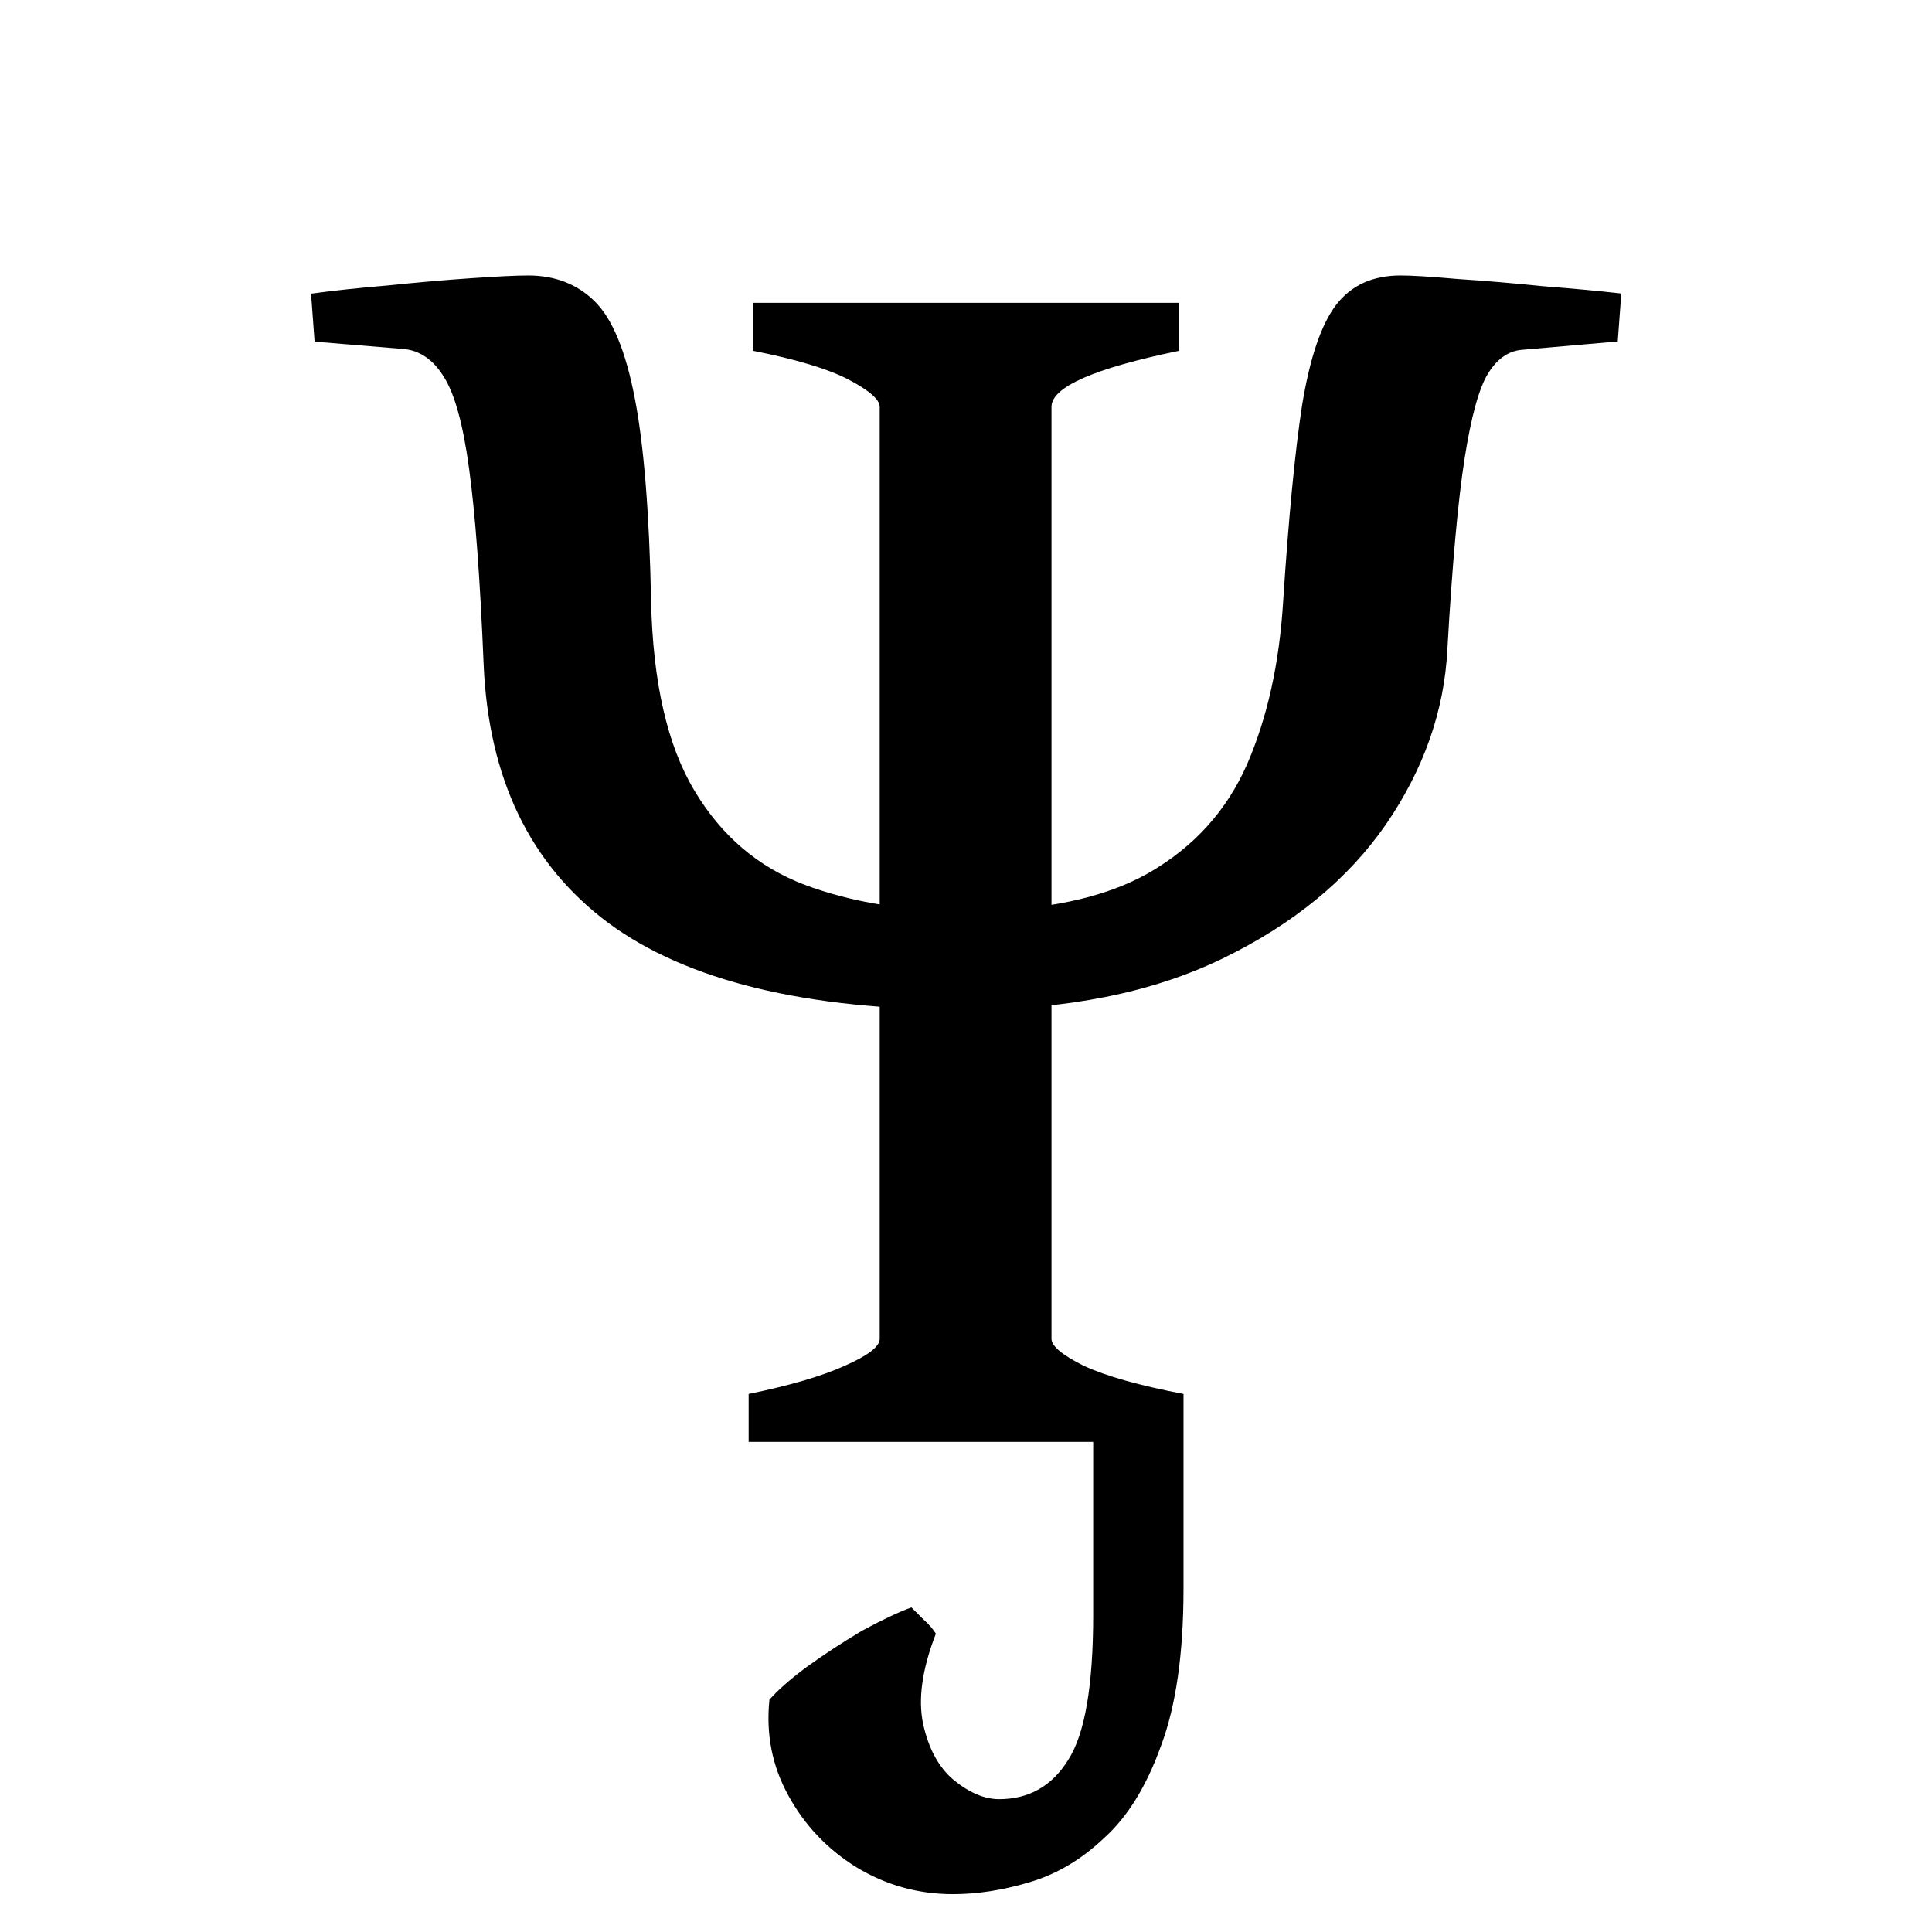 <svg width="16" height="16" viewBox="0 0 12 12" xmlns="http://www.w3.org/2000/svg"><path style="font-size:11.5px;line-height:0;font-family:&quot;Gentium Book Plus&quot;;-inkscape-font-specification:&quot;Gentium Book Plus&quot;;stroke-width:.15;stroke-linecap:square;stroke-linejoin:bevel;paint-order:markers stroke fill" d="M4.779 10.557c.049-.056.125-.124.23-.202.109-.079.223-.153.343-.225.124-.067.226-.116.309-.146l.073.073c.034.03.06.06.079.09-.086.221-.112.408-.079.562.034.153.097.27.191.348.097.079.191.118.281.118.183 0 .326-.08.427-.241.105-.161.157-.462.157-.904v-1.089c.101-.034.197-.064.286-.09.094-.03.185-.064.275-.101v1.117c0 .404-.047.73-.14.977-.09.251-.208.442-.354.573-.142.135-.298.226-.466.275-.165.049-.322.073-.472.073-.217 0-.417-.056-.601-.168-.18-.112-.32-.26-.421-.444-.101-.183-.14-.382-.118-.595zm4.672-8.384c-.082.007-.152.056-.208.146-.056.09-.105.266-.146.528-.041.262-.077.657-.107 1.185-.019.382-.146.745-.382 1.089-.236.341-.573.618-1.011.831-.438.213-.971.32-1.6.32-.992 0-1.731-.18-2.218-.539-.487-.363-.745-.898-.775-1.606-.022-.532-.052-.936-.09-1.213-.037-.277-.09-.468-.157-.573-.067-.109-.153-.167-.258-.174l-.545-.045-.022-.298c.139-.019.298-.036.477-.051.183-.019.356-.034.517-.045.161-.011.279-.017.354-.017.168 0 .307.054.416.163.109.109.191.309.247.601.056.288.09.708.101 1.258.011.505.101.898.27 1.179.168.281.397.475.685.584.292.109.625.163 1.0.163.479 0 .857-.079 1.134-.236.281-.161.485-.386.612-.674.127-.292.202-.631.225-1.016.034-.52.073-.927.118-1.219.049-.296.12-.503.213-.623.094-.12.226-.18.399-.18.067 0 .185.007.354.022.168.011.346.026.533.045.191.015.352.03.483.045l-.022.298zM4.65 8.956v-.298c.255-.052.453-.11.595-.174.146-.064.219-.12.219-.168V2.527c0-.045-.064-.101-.191-.168-.127-.067-.326-.127-.595-.18v-.298h2.645v.298c-.528.109-.792.225-.792.348v5.789c0 .045.067.101.202.168.139.064.344.122.618.174v.298z"/></svg>